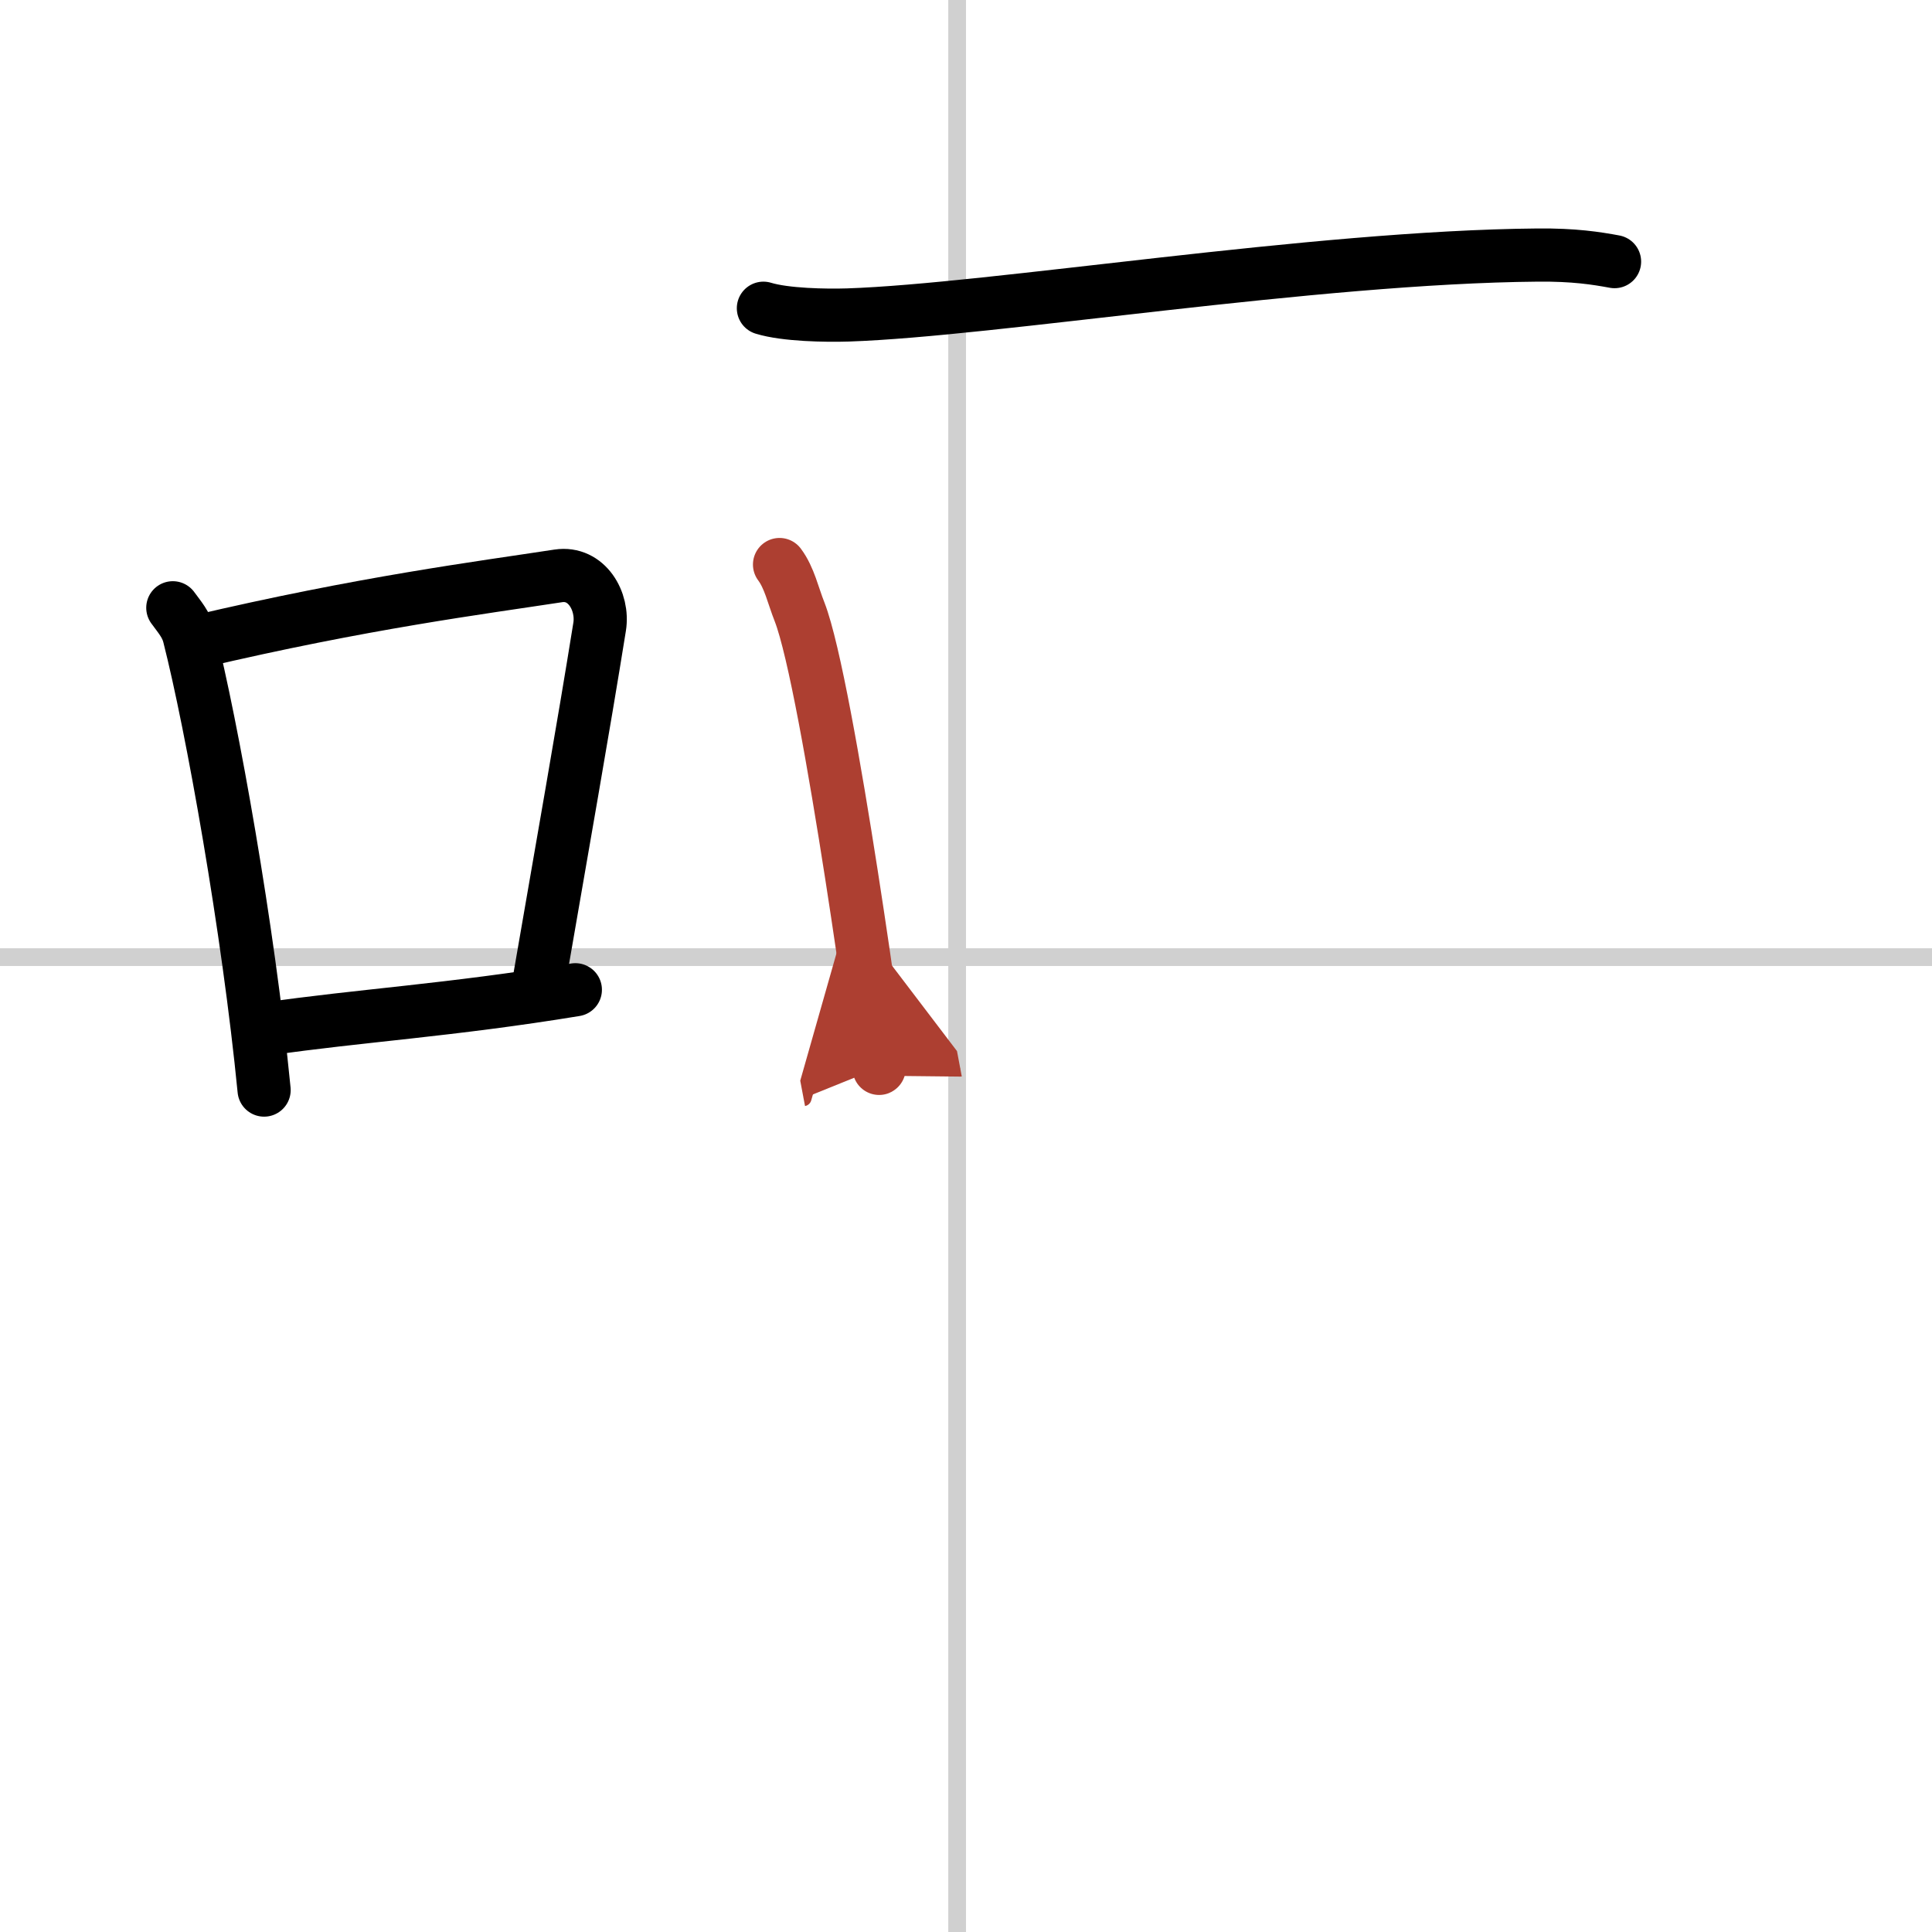 <svg width="400" height="400" viewBox="0 0 109 109" xmlns="http://www.w3.org/2000/svg"><defs><marker id="a" markerWidth="4" orient="auto" refX="1" refY="5" viewBox="0 0 10 10"><polyline points="0 0 10 5 0 10 1 5" fill="#ad3f31" stroke="#ad3f31"/></marker></defs><g fill="none" stroke="#000" stroke-linecap="round" stroke-linejoin="round" stroke-width="3"><rect width="100%" height="100%" fill="#fff" stroke="#fff"/><line x1="54" x2="54" y2="109" stroke="#d0d0d0" stroke-width="1"/><line x2="109" y1="54" y2="54" stroke="#d0d0d0" stroke-width="1"/><path d="m9.75 34.29c0.37 0.51 0.76 0.94 0.92 1.58 1.29 5.07 3.34 16.54 4.23 25.63"/><path d="m11.08 36.22c9.42-2.22 16.05-3.06 20.42-3.73 1.6-0.24 2.56 1.44 2.33 2.87-0.95 5.92-2.05 12.07-3.46 20.25"/><path d="m15.07 58.05c5.14-0.75 10.33-1.05 17.39-2.21"/><path d="m43.07 17.39c1.24 0.38 3.52 0.42 4.77 0.38 8.16-0.27 26.29-3.27 38.9-3.38 2.07-0.02 3.32 0.18 4.35 0.37"/><path d="m43.98 31.85c0.56 0.75 0.76 1.74 1.13 2.67 1.64 4.22 4.68 26.78 4.48 25.72" marker-end="url(#a)" stroke="#ad3f31"/></g></svg>
